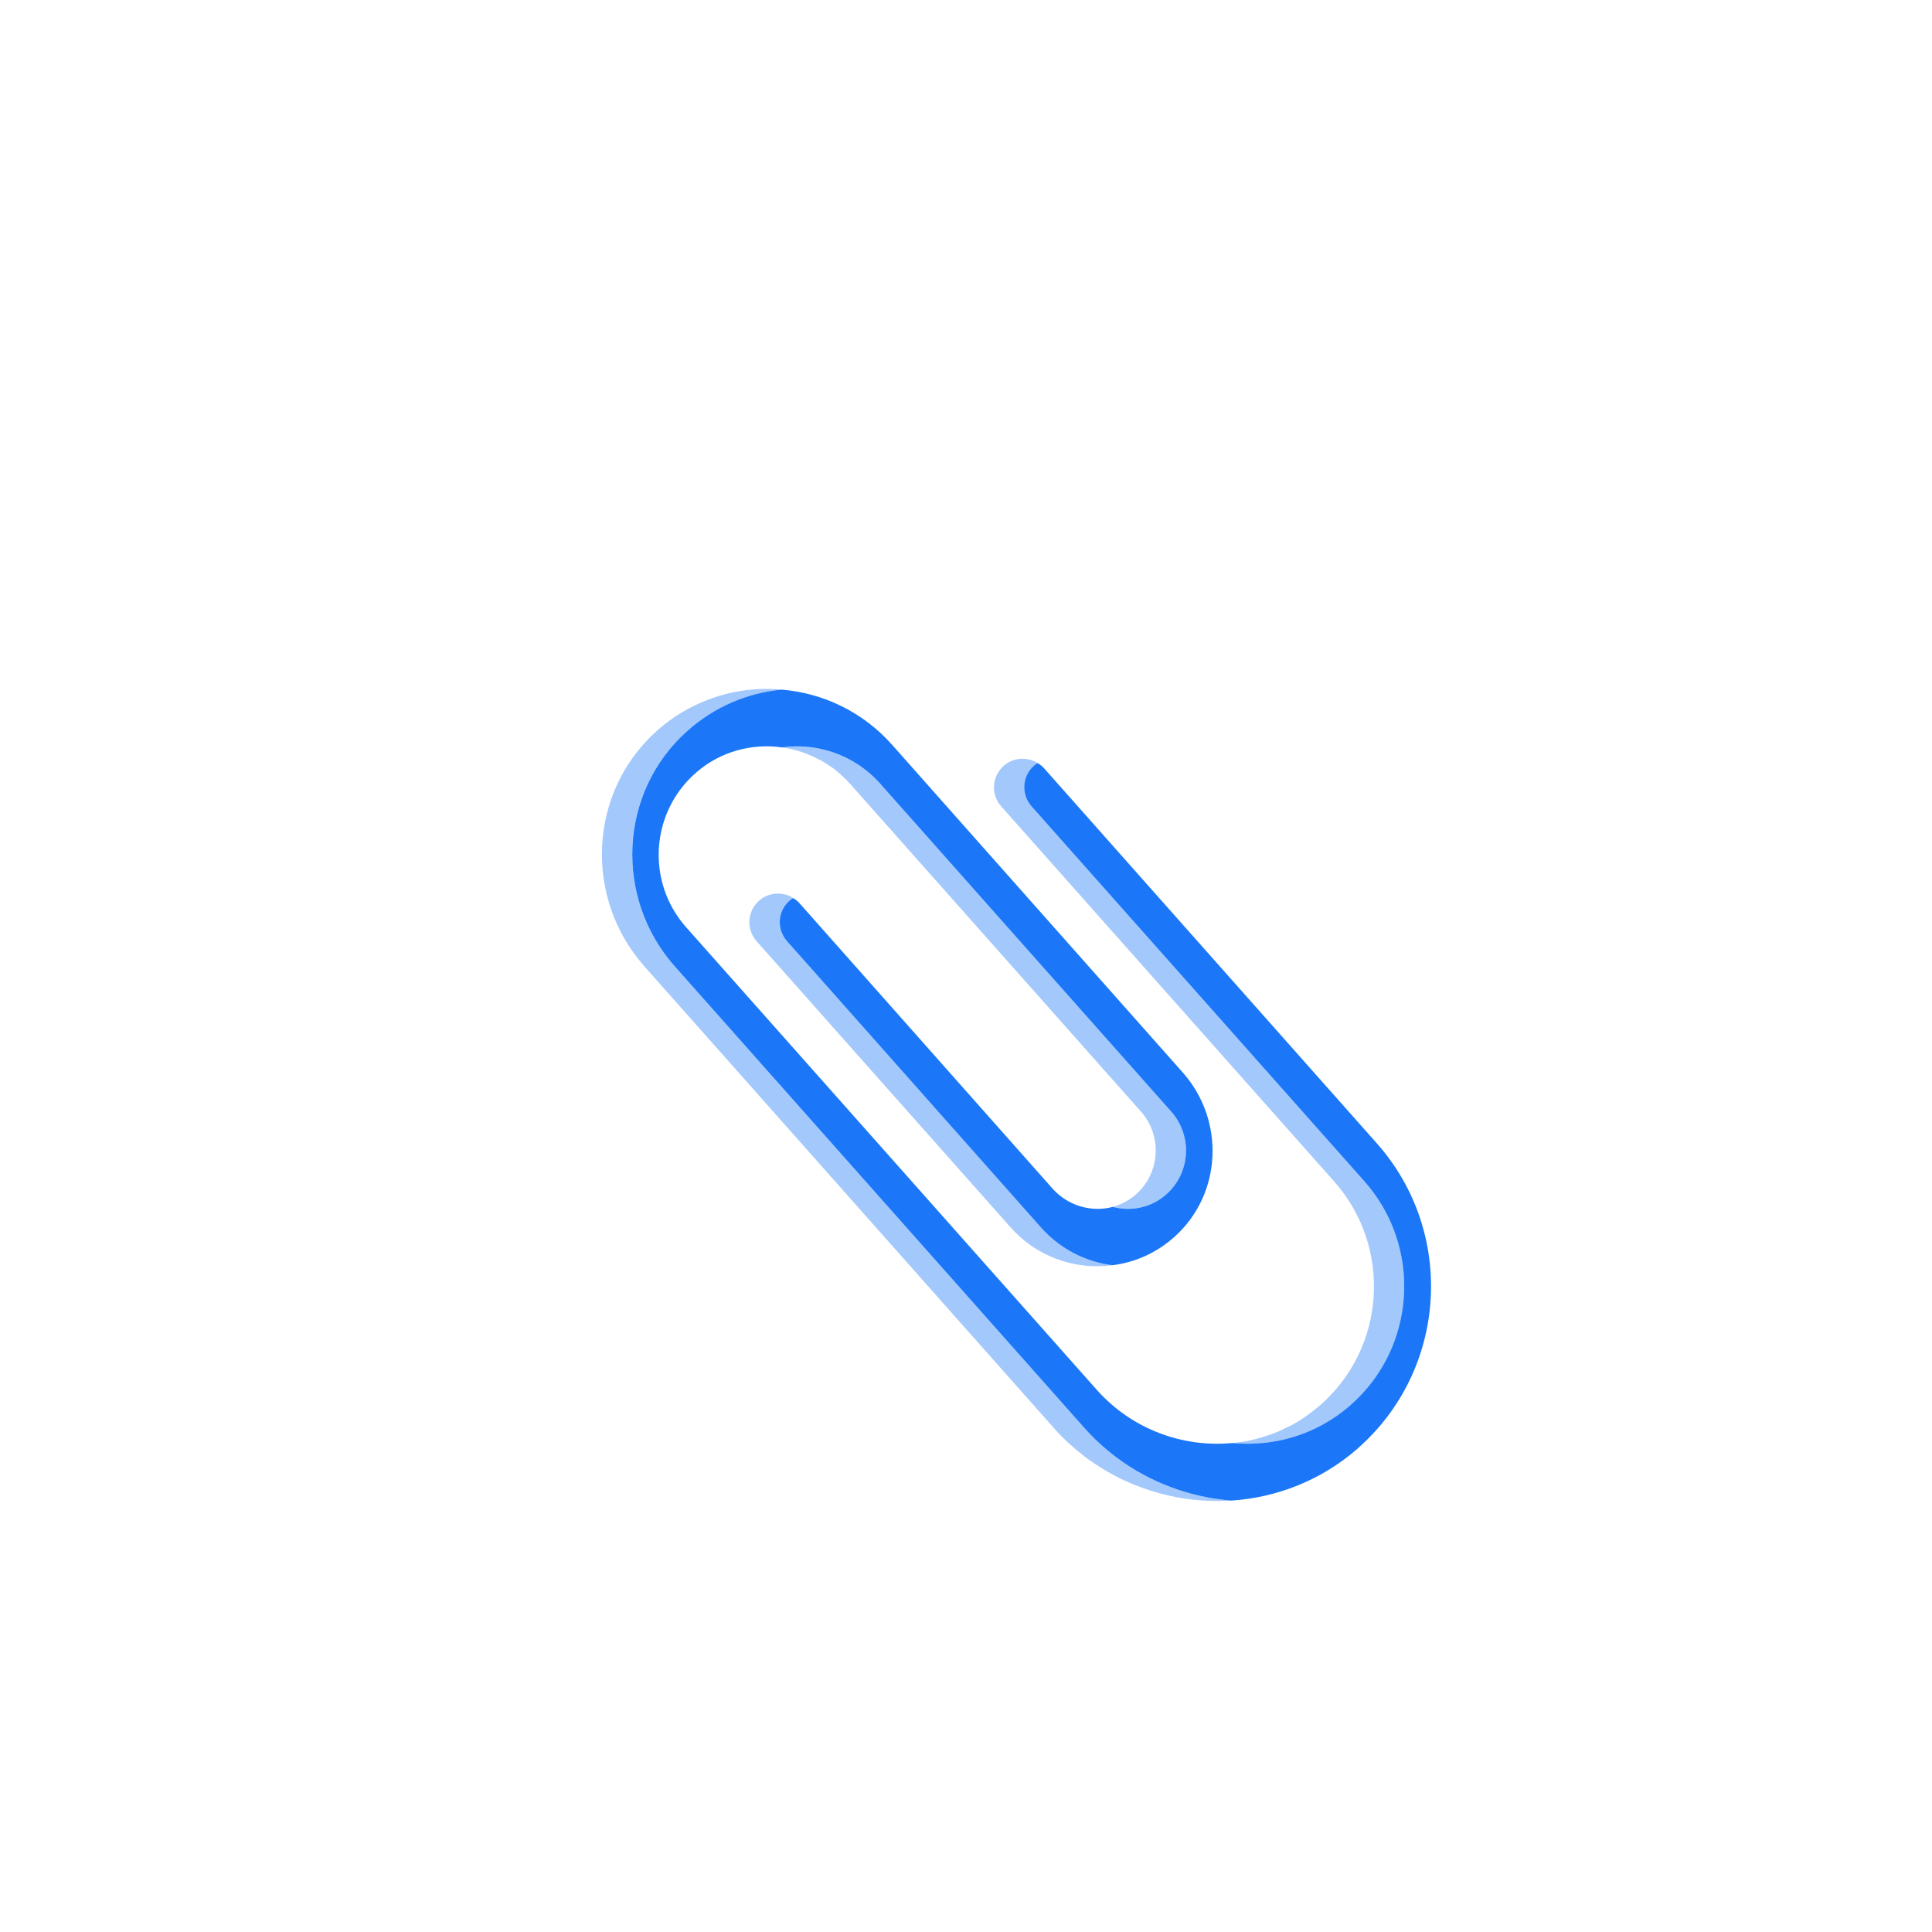 <?xml version="1.0" encoding="UTF-8"?>
<svg id="Layer_1" data-name="Layer 1" xmlns="http://www.w3.org/2000/svg" viewBox="0 0 540 540">
  <defs>
    <style>
      .cls-1 {
        fill: none;
        opacity: .42;
      }

      .cls-2 {
        opacity: .95;
      }

      .cls-2, .cls-3 {
        fill: #1b77f7;
      }
    </style>
  </defs>
  <path class="cls-3" d="m379.56,404.8c-10.26,8.99-22.72,13.78-35.39,14.62-15.3-1.21-30.29-8.1-41.23-20.46l-114.34-128.85c-16.99-19.14-15.67-48.65,3.42-65.74,7.68-6.89,16.99-10.73,26.45-11.62,11.47.95,22.56,6.1,30.82,15.36l81.31,91.67c11.83,13.36,10.99,33.87-2.21,45.81-5.1,4.63-11.2,7.26-17.46,8.05-7.47-.95-14.62-4.52-19.99-10.57l-70.95-79.99c-2.95-3.31-2.68-8.36.63-11.31.37-.32.68-.58,1.05-.74.63.32,1.26.84,1.79,1.42l70.74,79.78c4.31,4.84,10.94,6.68,16.83,5.1,5,1.31,10.47.32,14.67-3.26,7.05-5.94,7.73-16.51,1.68-23.35l-81.31-91.62c-7.1-8.05-17.57-11.57-27.51-10.2-8.31-1.16-17.04,1.05-23.88,6.94-12.89,11.1-14.15,30.61-2.95,43.28l114.76,129.27c9.83,11.1,24.09,16.25,37.87,14.94h.05c11.57,1.1,23.51-2.26,32.92-10.47,18.51-16.09,20.3-44.28,4.05-62.64l-93.09-104.87c-2.89-3.31-2.63-8.36.68-11.31.37-.32.68-.58,1.05-.74.63.32,1.26.84,1.79,1.42l93.04,104.87c22.09,24.93,19.72,63.22-5.31,85.2Z"/>
  <g class="cls-1">
    <path class="cls-2" d="m220.62,251.76c-3.31,2.95-3.58,7.99-.63,11.31l70.95,79.99c5.36,6.05,12.52,9.62,19.99,10.57-1.19.16-2.39.25-3.59.28-3.6.08-7.18-.43-10.61-1.54-1.05-.32-2.1-.74-3.16-1.21-2.05-.89-4.05-2-5.89-3.37-1.89-1.37-3.63-2.95-5.21-4.73l-71-79.99c-2.95-3.31-2.63-8.36.68-11.31,1.53-1.37,3.42-2,5.31-2,.47,0,1,.05,1.47.16.11,0,.26,0,.37.05.47.11.95.26,1.37.47h.05c.32.16.63.32.95.58-.37.16-.68.42-1.05.74Z"/>
    <path class="cls-2" d="m229.14,212.42c-3.31-1.84-6.89-3-10.57-3.52,9.94-1.37,20.41,2.16,27.51,10.2l81.31,91.62c6.05,6.84,5.36,17.41-1.68,23.35-4.21,3.58-9.68,4.58-14.67,3.26,2.21-.63,4.31-1.68,6.21-3.26,6.99-5.94,7.73-16.51,1.68-23.35l-81.31-91.62c-.74-.84-1.58-1.68-2.42-2.42-.68-.63-1.42-1.26-2.16-1.84-.42-.26-.84-.58-1.26-.84-.37-.26-.74-.53-1.16-.74-.47-.32-.95-.63-1.47-.84Z"/>
    <path class="cls-2" d="m344.16,419.42c-.42.05-.89.05-1.31.05-7.21.32-14.46-.63-21.41-2.89-3-.95-5.94-2.16-8.84-3.58-1-.53-1.95-1.05-2.89-1.58-1.84-1.05-3.63-2.21-5.42-3.47-3.58-2.63-6.89-5.57-9.89-8.99l-114.28-128.85c-16.99-19.14-15.67-48.65,3.37-65.74,4.42-4,9.41-6.94,14.67-8.89,6.52-2.47,13.46-3.37,20.3-2.73-9.47.89-18.78,4.73-26.45,11.62-19.09,17.09-20.41,46.6-3.42,65.74l114.34,128.85c10.94,12.36,25.93,19.25,41.23,20.46Z"/>
    <path class="cls-2" d="m377.35,392.87c-9.41,8.2-21.35,11.57-32.92,10.47,1.1-.11,2.16-.26,3.21-.42.74-.11,1.53-.26,2.26-.47,1.58-.32,3.1-.79,4.58-1.31.58-.16,1.16-.37,1.68-.58.84-.32,1.63-.63,2.42-1.05.16-.05.32-.11.42-.21.89-.37,1.79-.84,2.63-1.31l1.1-.63c1-.63,1.95-1.26,2.89-1.95,1.1-.79,2.16-1.63,3.21-2.52,18.57-16.09,20.35-44.28,4.1-62.64l-93.09-104.87c-2.95-3.31-2.63-8.36.68-11.31,1.53-1.37,3.42-2,5.31-2,.47,0,1,.05,1.47.16.11,0,.26,0,.37.05.47.11.95.26,1.37.47h.05c.32.16.63.32.95.58-.37.16-.68.42-1.05.74-3.31,2.94-3.58,7.99-.68,11.31l93.09,104.87c16.25,18.35,14.46,46.55-4.05,62.64Z"/>
  </g>
</svg>